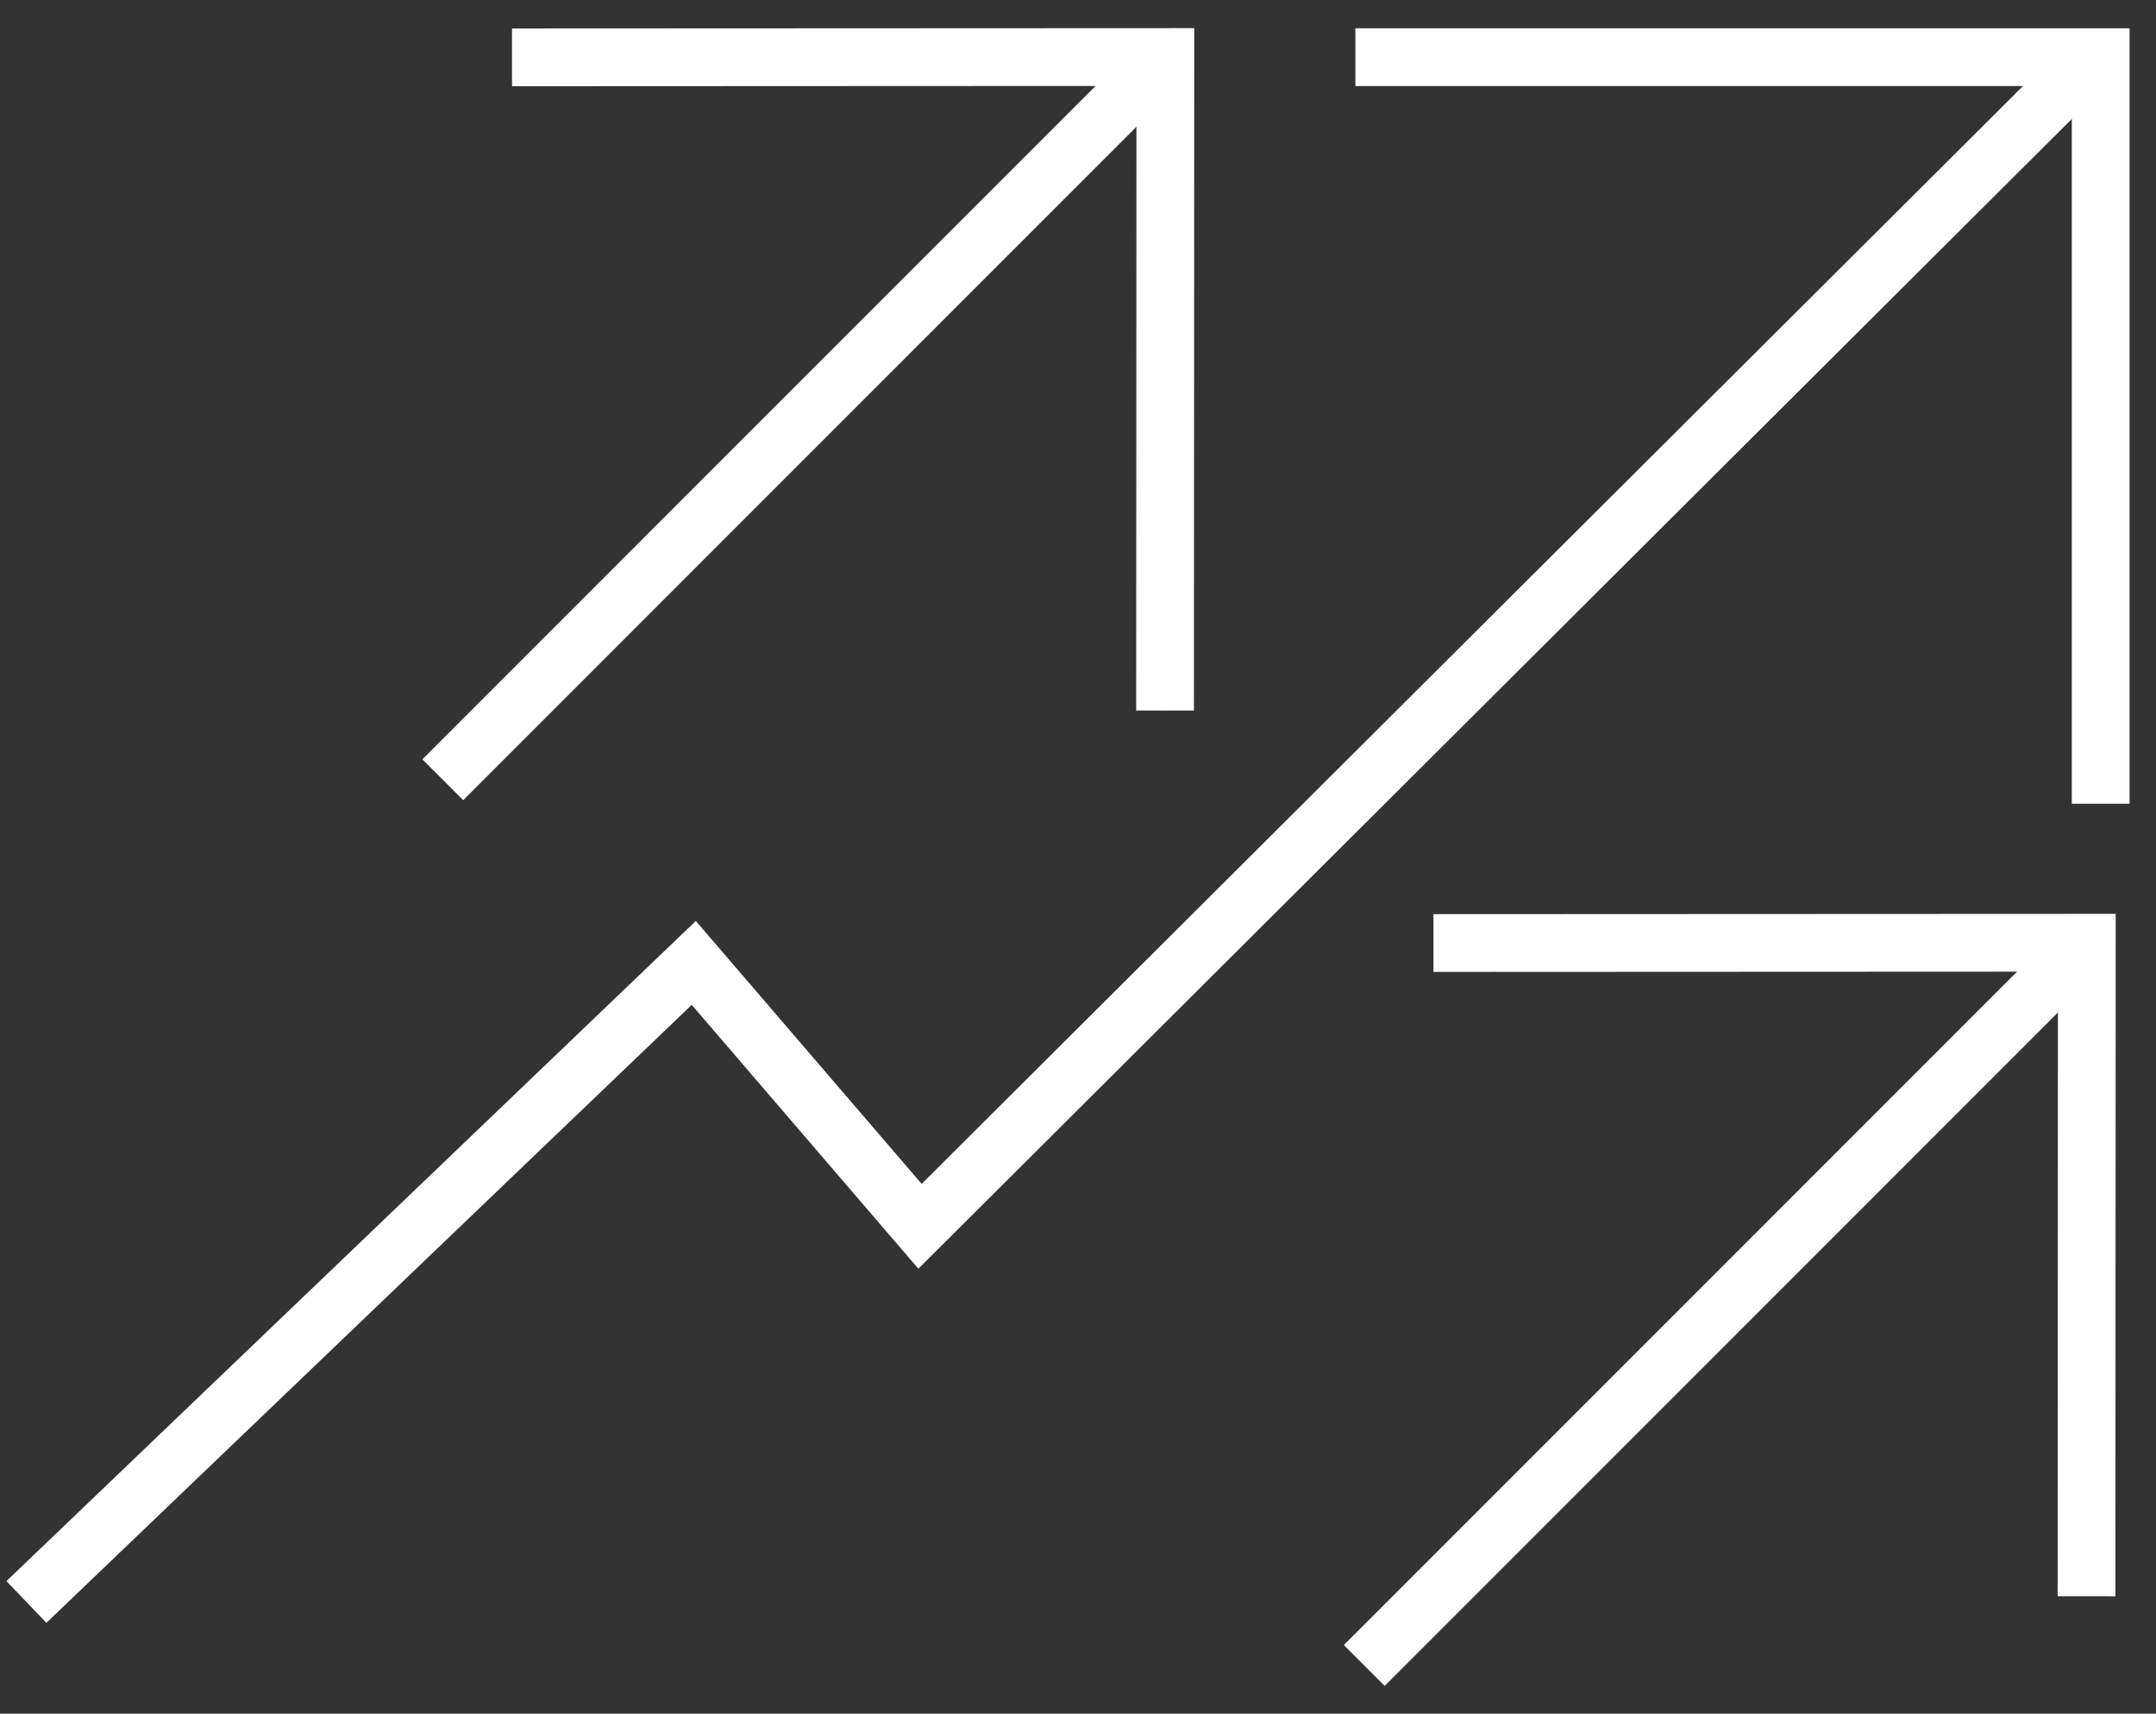<svg xmlns="http://www.w3.org/2000/svg" xmlns:xlink="http://www.w3.org/1999/xlink" width="112" height="89" viewBox="0 0 112 89">
  <rect x="0" y="0" width="112" height="89" fill="#333333" stroke="none"/>
  <defs>
    <clipPath id="clip-path">
      <rect id="Rectangle_945" data-name="Rectangle 945" width="112" height="89" transform="translate(187 5495.843)" fill="#fff" stroke="#707070" stroke-width="1"/>
    </clipPath>
  </defs>
  <g id="Group_1038" data-name="Group 1038" transform="translate(-187 -5495.843)">
    <g id="Mask_Group_109" data-name="Mask Group 109" clip-path="url(#clip-path)">
      <path id="Path_1214" data-name="Path 1214" d="M0,0H51.168" transform="translate(257.871 5582.34) rotate(-45)" fill="none" stroke="#fff" stroke-width="3"/>
      <g id="Group_1037" data-name="Group 1037">
        <path id="Path_1213" data-name="Path 1213" d="M2470.119,6070.083h38.718v38.774" transform="translate(-2212.71 -571.271)" fill="none" stroke="#fff" stroke-width="3"/>
        <path id="Path_1218" data-name="Path 1218" d="M1445.892,2840.988l1.045-47.982,17.983,1.362.147-85.859" transform="translate(1174.855 2547.76) rotate(45)" fill="none" stroke="#fff" stroke-width="3"/>
        <path id="Path_1216" data-name="Path 1216" d="M0,0H51.168" transform="translate(210.003 5536.34) rotate(-45)" fill="none" stroke="#fff" stroke-width="3"/>
      </g>
      <path id="Path_1215" data-name="Path 1215" d="M0,24.01,23.988,0,47.976,24.01" transform="translate(278.444 5527.843) rotate(45)" fill="none" stroke="#fff" stroke-width="3"/>
      <path id="Path_1217" data-name="Path 1217" d="M0,24.01,23.988,0,47.976,24.01" transform="translate(230.576 5481.843) rotate(45)" fill="none" stroke="#fff" stroke-width="3"/>
    </g>
  </g>
</svg>
